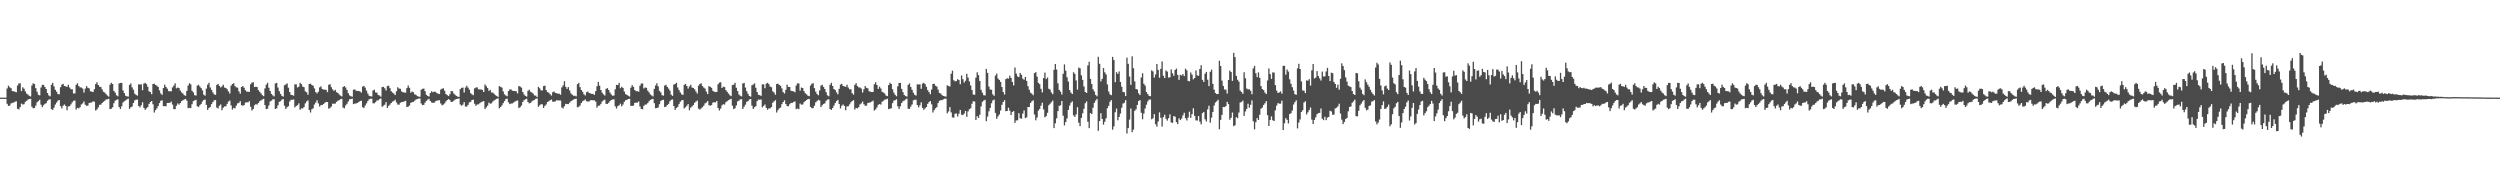 <?xml version="1.0" encoding="UTF-8"?>
<svg xmlns="http://www.w3.org/2000/svg" width="1920" height="150">
  <path d="M0 74.999h1v1.000H0zM1 75.000h1v1.000H1zM2 75.000h1v1.000H2zM3 75.000h1v1.000H3zM4 75.000h1v1.000H4zM5 67.927h1v11.816H5zM6 65.783h1v15.611H6zM7 67.017h1v14.039H7zM8 67.752h1v11.724H8zM9 69.932h1v9.010H9zM10 70.120h1v8.661H10zM11 70.468h1v7.669H11zM12 70.850h1v6.912H12zM13 65.697h1v17.907H13zM14 64.124h1v19.877H14zM15 63.946h1v18.341H15zM16 69.999h1v9.581H16zM17 67.086h1v13.185H17zM18 68.167h1v11.880H18zM19 70.176h1v7.995H19zM20 71.889h1v5.526H20zM21 72.643h1v3.865H21zM22 73.555h1v2.551H22zM23 74.105h1v1.778H23zM24 65.633h1v16.352H24zM25 63.963h1v19.230H25zM26 64.575h1v18.369H26zM27 67.700h1v13.400H27zM28 70.469h1v8.101H28zM29 72.790h1v4.847H29zM30 73.252h1v3.336H30zM31 67.244h1v13.129H31zM32 65.160h1v17.098H32zM33 65.180h1v15.662H33zM34 66.794h1v12.990H34zM35 68.368h1v10.853H35zM36 71.412h1v5.979H36zM37 73.261h1v3.208H37zM38 73.972h1v2.196H38zM39 65.054h1v18.772H39zM40 63.572h1v20.863H40zM41 66.371h1v16.299H41zM42 68.968h1v11.327H42zM43 70.440h1v8.370H43zM44 72.256h1v5.081H44zM45 72.437h1v4.370H45zM46 66.976h1v14.519H46zM47 64.958h1v18.346H47zM48 64.390h1v16.801H48zM49 66.068h1v14.154H49zM50 66.355h1v15.004H50zM51 66.727h1v17.950H51zM52 65.096h1v16.648H52zM53 67.226h1v14.317H53zM54 68.571h1v11.596H54zM55 68.575h1v10.027H55zM56 71.764h1v5.667H56zM57 71.732h1v5.493H57zM58 65.117h1v19.052H58zM59 63.924h1v18.897H59zM60 66.116h1v17.132H60zM61 67.092h1v15.236H61zM62 67.235h1v12.992H62zM63 68.030h1v11.373H63zM64 71.061h1v6.861H64zM65 68.071h1v12.350H65zM66 66.103h1v15.106H66zM67 67.419h1v13.713H67zM68 67.847h1v11.282H68zM69 70.079h1v8.705H69zM70 70.417h1v8.209H70zM71 70.680h1v7.133H71zM72 68.488h1v9.601H72zM73 64.538h1v20.365H73zM74 63.167h1v20.862H74zM75 65.297h1v17.200H75zM76 66.580h1v13.944H76zM77 66.847h1v13.478H77zM78 68.707h1v10.405H78zM79 70.488h1v7.665H79zM80 71.049h1v6.323H80zM81 72.280h1v4.133H81zM82 73.417h1v2.886H82zM83 74.167h1v1.657H83zM84 65.006h1v18.805H84zM85 63.587h1v19.863H85zM86 64.528h1v17.896H86zM87 69.838h1v9.400H87zM88 71.142h1v6.169H88zM89 73.173h1v3.544H89zM90 73.947h1v2.303H90zM91 64.096h1v18.152H91zM92 63.668h1v20.039H92zM93 63.628h1v18.021H93zM94 69.417h1v9.283H94zM95 71.460h1v6.276H95zM96 73.524h1v3.557H96zM97 73.969h1v2.346H97zM98 74.213h1v1.525H98zM99 65.181h1v18.454H99zM100 64.055h1v18.317H100zM101 67.088h1v14.722H101zM102 68.914h1v10.170H102zM103 71.948h1v5.172H103zM104 72.817h1v3.791H104zM105 73.454h1v2.997H105zM106 64.766h1v16.612H106zM107 64.850h1v17.640H107zM108 64.780h1v16.095H108zM109 69.266h1v9.336H109zM110 64.223h1v18.629H110zM111 63.576h1v20.732H111zM112 64.593h1v18.678H112zM113 66.685h1v15.533H113zM114 70.127h1v9.668H114zM115 70.698h1v7.696H115zM116 72.335h1v5.301H116zM117 64.497h1v15.619H117zM118 64.253h1v22.161H118zM119 65.215h1v19.379H119zM120 65.826h1v17.380H120zM121 66.762h1v14.703H121zM122 69.445h1v9.697H122zM123 71.805h1v5.625H123zM124 72.851h1v4.162H124zM125 67.560h1v13.915H125zM126 65.021h1v16.564H126zM127 66.771h1v14.828H127zM128 68.107h1v11.018H128zM129 69.998h1v9.016H129zM130 70.067h1v8.918H130zM131 70.134h1v7.891H131zM132 67.106h1v13.220H132zM133 65.705h1v18.113H133zM134 63.995h1v19.856H134zM135 67.862h1v13.381H135zM136 67.231h1v12.247H136zM137 67.561h1v12.803H137zM138 69.556h1v9.600H138zM139 70.956h1v6.719H139zM140 71.833h1v5.176H140zM141 73.125h1v3.275H141zM142 73.600h1v2.342H142zM143 69.783h1v7.545H143zM144 65.697h1v17.391H144zM145 63.885h1v18.896H145zM146 64.780h1v18.245H146zM147 69.685h1v10.407H147zM148 70.887h1v6.776H148zM149 73.041h1v4.058H149zM150 73.398h1v3.242H150zM151 65.752h1v15.869H151zM152 65.127h1v17.105H152zM153 66.445h1v14.424H153zM154 67.685h1v12.117H154zM155 69.394h1v8.536H155zM156 72.672h1v4.061H156zM157 73.495h1v3.012H157zM158 68.057h1v12.511H158zM159 65.046h1v19.400H159zM160 63.568h1v19.380H160zM161 67.158h1v14.926H161zM162 68.964h1v11.031H162zM163 70.962h1v7.451H163zM164 72.450h1v4.671H164zM165 72.864h1v3.947H165zM166 65.170h1v17.448H166zM167 64.397h1v18.907H167zM168 65.964h1v15.234H168zM169 67.158h1v13.060H169zM170 66.362h1v18.317H170zM171 65.096h1v17.571H171zM172 67.222h1v14.525H172zM173 67.566h1v13.979H173zM174 68.573h1v11.183H174zM175 70.243h1v7.728H175zM176 71.840h1v5.396H176zM177 65.782h1v15.166H177zM178 64.502h1v19.670H178zM179 63.922h1v18.899H179zM180 66.119h1v17.128H180zM181 67.095h1v14.037H181zM182 67.306h1v12.124H182zM183 70.140h1v8.879H183zM184 71.916h1v5.775H184zM185 66.836h1v13.941H185zM186 66.102h1v15.109H186zM187 67.420h1v13.269H187zM188 69.283h1v9.501H188zM189 70.384h1v8.131H189zM190 70.417h1v8.209H190zM191 70.625h1v7.048H191zM192 64.722h1v17.186H192zM193 63.452h1v21.451H193zM194 63.167h1v20.534H194zM195 66.880h1v14.019H195zM196 66.579h1v13.412H196zM197 66.847h1v13.478H197zM198 69.220h1v9.892H198zM199 70.487h1v7.235H199zM200 71.787h1v5.302H200zM201 73.131h1v3.260H201zM202 73.817h1v2.082H202zM203 67.899h1v12.825H203zM204 65.006h1v18.805H204zM205 63.587h1v19.864H205zM206 67.361h1v13.643H206zM207 69.838h1v8.074H207zM208 72.080h1v5.231H208zM209 73.240h1v3.076H209zM210 74.024h1v2.207H210zM211 64.096h1v19.610H211zM212 63.628h1v19.505H212zM213 67.240h1v13.612H213zM214 70.061h1v8.135H214zM215 72.065h1v5.670H215zM216 73.651h1v2.840H216zM217 74.214h1v1.870H217zM218 65.483h1v15.662H218zM219 64.871h1v18.764H219zM220 64.055h1v18.317H220zM221 67.358h1v14.190H221zM222 70.663h1v7.245H222zM223 72.816h1v3.899H223zM224 73.045h1v3.562H224zM225 73.454h1v2.952H225zM226 64.766h1v17.723H226zM227 64.780h1v16.686H227zM228 67.196h1v13.534H228zM229 66.565h1v12.773H229zM230 63.576h1v20.732H230zM231 64.593h1v18.652H231zM232 66.530h1v16.741H232zM233 66.965h1v15.254H233zM234 70.150h1v9.240H234zM235 70.872h1v7.068H235zM236 72.732h1v4.355H236zM237 64.497h1v19.971H237zM238 64.254h1v22.161H238zM239 65.215h1v18.686H239zM240 65.826h1v17.379H240zM241 67.872h1v12.390H241zM242 70.767h1v7.961H242zM243 71.805h1v5.212H243zM244 70.464h1v8.929H244zM245 67.120h1v14.756H245zM246 66.281h1v14.446H246zM247 68.296h1v12.337H247zM248 68.843h1v11.026H248zM249 68.759h1v10.215H249zM250 69.081h1v9.202H250zM251 70.740h1v7.584H251zM252 65.144h1v18.345H252zM253 64.641h1v18.181H253zM254 66.961h1v14.841H254zM255 68.656h1v10.960H255zM256 69.776h1v9.949H256zM257 68.970h1v10.528H257zM258 70.825h1v7.432H258zM259 71.381h1v5.974H259zM260 72.475h1v4.471H260zM261 73.434h1v2.774H261zM262 74.057h1v1.849H262zM263 66.773h1v15.857H263zM264 66.101h1v17.087H264zM265 67.209h1v13.783H265zM266 69.094h1v10.615H266zM267 71.511h1v6.426H267zM268 73.255h1v3.057H268zM269 73.862h1v2.200H269zM270 74.263h1v1.470H270zM271 68.935h1v11.048H271zM272 68.617h1v10.925H272zM273 69.667h1v9.785H273zM274 69.838h1v9.145H274zM275 69.875h1v8.572H275zM276 70.223h1v7.444H276zM277 71.109h1v6.261H277zM278 66.532h1v15.748H278zM279 65.992h1v17.048H279zM280 67.337h1v13.737H280zM281 69.560h1v9.831H281zM282 71.790h1v5.817H282zM283 73.517h1v2.754H283zM284 73.893h1v1.950H284zM285 74.130h1v1.695H285zM286 69.494h1v9.835H286zM287 68.857h1v10.526H287zM288 70.987h1v7.472H288zM289 71.161h1v5.985H289zM290 72.936h1v4.166H290zM291 73.350h1v2.782H291zM292 74.222h1v1.383H292zM293 66.865h1v15.147H293zM294 66.667h1v14.504H294zM295 67.795h1v12.641H295zM296 69.478h1v8.966H296zM297 66.163h1v16.717H297zM298 65.774h1v15.557H298zM299 67.691h1v12.639H299zM300 70.110h1v8.980H300zM301 71.045h1v6.985H301zM302 71.890h1v5.634H302zM303 72.987h1v3.613H303zM304 70.107h1v8.600H304zM305 67.044h1v13.230H305zM306 67.972h1v12.484H306zM307 68.211h1v10.723H307zM308 70.231h1v8.129H308zM309 70.801h1v7.466H309zM310 71.052h1v6.800H310zM311 71.192h1v6.213H311zM312 67.682h1v14.471H312zM313 65.705h1v16.230H313zM314 67.415h1v13.652H314zM315 71.169h1v7.802H315zM316 70.266h1v8.241H316zM317 70.809h1v7.439H317zM318 72.468h1v4.834H318zM319 72.742h1v3.687H319zM320 73.813h1v2.230H320zM321 74.150h1v1.535H321zM322 74.365h1v1.259H322zM323 68.934h1v10.545H323zM324 68.180h1v12.582H324zM325 68.032h1v12.492H325zM326 70.016h1v8.776H326zM327 72.784h1v4.675H327zM328 73.663h1v2.817H328zM329 74.121h1v1.792H329zM330 71.417h1v6.138H330zM331 70.152h1v8.556H331zM332 70.847h1v8.168H332zM333 70.410h1v8.419H333zM334 70.494h1v7.296H334zM335 71.526h1v5.785H335zM336 71.936h1v5.160H336zM337 72.232h1v4.698H337zM338 68.838h1v10.635H338zM339 68.103h1v12.788H339zM340 67.841h1v12.512H340zM341 69.662h1v9.726H341zM342 72.179h1v5.672H342zM343 73.074h1v3.788H343zM344 73.776h1v2.329H344zM345 72.347h1v4.478H345zM346 69.970h1v8.343H346zM347 70.045h1v8.115H347zM348 71.763h1v5.591H348zM349 72.737h1v3.822H349zM350 73.643h1v2.385H350zM351 74.213h1v1.645H351zM352 74.463h1v1.086H352zM353 68.450h1v11.852H353zM354 67.499h1v13.693H354zM355 67.203h1v13.193H355zM356 71.016h1v7.474H356zM357 67.207h1v14.619H357zM358 65.828h1v16.018H358zM359 67.330h1v13.187H359zM360 68.864h1v9.771H360zM361 71.596h1v6.564H361zM362 72.477h1v4.343H362zM363 73.099h1v3.422H363zM364 67.882h1v11.808H364zM365 67.222h1v14.014H365zM366 67.056h1v13.166H366zM367 68.586h1v11.575H367zM368 68.678h1v10.598H368zM369 68.723h1v9.776H369zM370 69.054h1v8.984H370zM371 70.633h1v6.963H371zM372 64.847h1v18.910H372zM373 66.213h1v16.245H373zM374 67.578h1v13.569H374zM375 69.830h1v8.991H375zM376 68.991h1v10.635H376zM377 71.001h1v8.361H377zM378 71.104h1v6.859H378zM379 72.052h1v5.089H379zM380 73.130h1v3.377H380zM381 73.669h1v2.203H381zM382 74.424h1v1.109H382zM383 66.114h1v17.109H383zM384 66.664h1v15.515H384zM385 67.285h1v13.663H385zM386 70.169h1v9.016H386zM387 72.436h1v5.136H387zM388 73.312h1v2.773H388zM389 73.948h1v1.815H389zM390 69.942h1v8.666H390zM391 68.694h1v11.269H391zM392 68.665h1v10.864H392zM393 69.656h1v9.778H393zM394 69.866h1v8.872H394zM395 69.874h1v8.161H395zM396 70.207h1v7.252H396zM397 71.708h1v5.440H397zM398 66.008h1v17.049H398zM399 66.495h1v15.771H399zM400 67.334h1v13.740H400zM401 70.594h1v7.739H401zM402 72.574h1v4.395H402zM403 73.627h1v2.638H403zM404 74.188h1v1.664H404zM405 69.740h1v8.594H405zM406 68.861h1v10.533H406zM407 70.448h1v8.624H407zM408 70.995h1v6.829H408zM409 71.956h1v5.188H409zM410 73.339h1v3.356H410zM411 73.423h1v2.413H411zM412 74.535h1v1.053H412zM413 66.672h1v15.343H413zM414 67.798h1v13.107H414zM415 69.359h1v10.666H415zM416 69.481h1v10.686H416zM417 66.159h1v16.718H417zM418 65.776h1v15.552H418zM419 69.163h1v11.071H419zM420 70.730h1v7.627H420zM421 71.242h1v6.524H421zM422 72.385h1v4.604H422zM423 73.380h1v3.069H423zM424 70.830h1v7.247H424zM425 70.175h1v7.942H425zM426 71.385h1v6.413H426zM427 71.594h1v5.406H427zM428 71.988h1v5.129H428zM429 71.953h1v5.218H429zM430 72.736h1v4.493H430zM431 67.130h1v15.436H431zM432 65.581h1v17.738H432zM433 62.377h1v19.192H433zM434 66.645h1v13.136H434zM435 68.277h1v11.623H435zM436 66.916h1v13.050H436zM437 69.496h1v9.334H437zM438 71.688h1v6.087H438zM439 72.708h1v4.395H439zM440 73.515h1v2.996H440zM441 73.546h1v2.453H441zM442 74.027h1v1.741H442zM443 64.652h1v17.756H443zM444 63.705h1v18.298H444zM445 66.936h1v14.110H445zM446 69.130h1v9.988H446zM447 70.484h1v7.231H447zM448 72.430h1v4.753H448zM449 73.294h1v3.113H449zM450 70.786h1v6.977H450zM451 70.256h1v7.760H451zM452 71.432h1v6.439H452zM453 71.753h1v5.293H453zM454 72.065h1v4.777H454zM455 72.163h1v4.901H455zM456 72.869h1v4.169H456zM457 70.064h1v7.996H457zM458 66.237h1v16.445H458zM459 62.860h1v18.339H459zM460 65.783h1v15.247H460zM461 69.119h1v10.634H461zM462 71.161h1v6.756H462zM463 72.469h1v4.568H463zM464 73.364h1v3.191H464zM465 68.177h1v11.607H465zM466 67.697h1v12.121H466zM467 69.137h1v9.745H467zM468 71.071h1v6.576H468zM469 72.528h1v4.251H469zM470 73.519h1v2.877H470zM471 73.380h1v2.900H471zM472 68.565h1v13.081H472zM473 65.202h1v18.158H473zM474 65.335h1v16.188H474zM475 63.632h1v17.288H475zM476 67.745h1v11.875H476zM477 66.606h1v15.034H477zM478 67.544h1v12.746H478zM479 70.299h1v7.859H479zM480 72.219h1v4.772H480zM481 72.928h1v3.774H481zM482 73.506h1v2.521H482zM483 74.129h1v1.740H483zM484 67.318h1v13.925H484zM485 65.387h1v16.036H485zM486 66.722h1v14.397H486zM487 69.114h1v9.879H487zM488 70.020h1v8.819H488zM489 70.007h1v8.802H489zM490 70.448h1v7.478H490zM491 65.783h1v15.974H491zM492 64.198h1v19.463H492zM493 64.032h1v19.896H493zM494 67.965h1v13.335H494zM495 67.163h1v13.170H495zM496 67.507h1v12.718H496zM497 69.613h1v9.521H497zM498 70.906h1v6.868H498zM499 72.485h1v4.278H499zM500 73.295h1v2.959H500zM501 74.058h1v1.877H501zM502 68.273h1v10.957H502zM503 65.623h1v17.542H503zM504 63.956h1v18.996H504zM505 66.287h1v16.189H505zM506 69.810h1v10.219H506zM507 70.953h1v6.676H507zM508 73.112h1v3.731H508zM509 73.460h1v3.144H509zM510 65.759h1v16.488H510zM511 65.148h1v16.732H511zM512 66.782h1v13.853H512zM513 68.059h1v11.733H513zM514 69.617h1v8.169H514zM515 72.687h1v4.035H515zM516 73.610h1v2.786H516zM517 65.047h1v16.378H517zM518 64.440h1v19.996H518zM519 63.574h1v19.369H519zM520 67.155h1v14.927H520zM521 69.181h1v10.807H521zM522 70.951h1v7.162H522zM523 72.446h1v4.640H523zM524 72.852h1v3.961H524zM525 65.166h1v18.140H525zM526 64.389h1v17.988H526zM527 66.065h1v15.126H527zM528 68.057h1v11.885H528zM529 66.355h1v18.320H529zM530 65.098h1v17.564H530zM531 67.225h1v14.517H531zM532 67.569h1v13.142H532zM533 68.572h1v10.402H533zM534 70.234h1v7.744H534zM535 71.831h1v5.410H535zM536 65.778h1v17.702H536zM537 64.508h1v19.661H537zM538 63.925h1v19.322H538zM539 66.118h1v16.212H539zM540 67.233h1v13.901H540zM541 68.031h1v11.402H541zM542 70.351h1v8.401H542zM543 72.229h1v5.370H543zM544 66.103h1v14.673H544zM545 66.738h1v14.470H545zM546 67.421h1v13.267H546zM547 69.740h1v9.045H547zM548 70.386h1v8.129H548zM549 70.722h1v7.906H549zM550 70.626h1v6.934H550zM551 64.721h1v18.296H551zM552 63.450h1v21.453H552zM553 63.168h1v20.246H553zM554 67.597h1v13.302H554zM555 66.579h1v13.412H555zM556 66.847h1v13.478H556zM557 69.220h1v9.245H557zM558 70.487h1v7.236H558zM559 71.827h1v5.141H559zM560 73.131h1v3.260H560zM561 73.816h1v2.083H561zM562 65.355h1v15.843H562zM563 65.006h1v18.805H563zM564 63.587h1v19.541H564zM565 67.361h1v13.642H565zM566 69.925h1v7.966H566zM567 72.557h1v4.755H567zM568 73.463h1v2.852H568zM569 74.024h1v2.157H569zM570 64.096h1v19.610H570zM571 63.628h1v18.369H571zM572 67.240h1v13.158H572zM573 70.061h1v8.135H573zM574 72.064h1v5.671H574zM575 73.727h1v2.690H575zM576 74.213h1v1.809H576zM577 65.483h1v15.662H577zM578 64.871h1v18.764H578zM579 64.055h1v18.317H579zM580 67.358h1v14.189H580zM581 70.663h1v7.017H581zM582 72.817h1v3.673H582zM583 73.045h1v3.563H583zM584 73.601h1v2.806H584zM585 64.766h1v17.723H585zM586 64.780h1v16.599H586zM587 67.747h1v12.487H587zM588 64.223h1v18.629H588zM589 63.576h1v20.732H589zM590 64.593h1v18.652H590zM591 66.530h1v16.741H591zM592 66.965h1v15.254H592zM593 70.150h1v8.759H593zM594 71.072h1v6.770H594zM595 72.732h1v4.217H595zM596 64.497h1v21.918H596zM597 64.253h1v20.341H597zM598 65.215h1v17.990H598zM599 65.826h1v16.742H599zM600 67.872h1v12.169H600zM601 70.767h1v7.575H601zM602 71.805h1v5.208H602zM603 69.020h1v10.853H603zM604 65.021h1v16.454H604zM605 66.771h1v14.828H605zM606 66.816h1v13.277H606zM607 69.669h1v9.370H607zM608 69.998h1v8.987H608zM609 70.134h1v8.164H609zM610 70.873h1v7.007H610zM611 65.705h1v18.113H611zM612 63.995h1v19.364H612zM613 64.089h1v19.763H613zM614 69.608h1v9.928H614zM615 67.231h1v13.133H615zM616 67.561h1v12.653H616zM617 69.987h1v8.493H617zM618 71.701h1v5.894H618zM619 72.497h1v4.273H619zM620 73.534h1v2.611H620zM621 73.893h1v2.049H621zM622 65.748h1v16.302H622zM623 64.324h1v18.765H623zM624 63.885h1v19.141H624zM625 67.662h1v13.518H625zM626 70.415h1v8.201H626zM627 72.202h1v5.461H627zM628 73.143h1v3.496H628zM629 69.495h1v7.672H629zM630 65.752h1v16.480H630zM631 65.127h1v15.742H631zM632 66.781h1v13.021H632zM633 68.375h1v10.978H633zM634 70.806h1v6.607H634zM635 73.229h1v3.278H635zM636 73.918h1v2.340H636zM637 65.052h1v18.680H637zM638 63.568h1v20.879H638zM639 66.029h1v16.919H639zM640 68.360h1v12.738H640zM641 69.181h1v9.977H641zM642 70.962h1v6.670H642zM643 72.450h1v4.232H643zM644 68.220h1v11.667H644zM645 64.967h1v18.337H645zM646 64.397h1v16.800H646zM647 66.057h1v14.161H647zM648 66.362h1v15.003H648zM649 66.730h1v17.949H649zM650 65.096h1v16.651H650zM651 67.222h1v14.322H651zM652 68.573h1v11.596H652zM653 68.577h1v10.023H653zM654 71.572h1v5.974H654zM655 72.689h1v4.262H655zM656 65.112h1v19.059H656zM657 63.922h1v18.899H657zM658 66.119h1v17.128H658zM659 67.095h1v15.232H659zM660 67.238h1v12.987H660zM661 68.031h1v11.399H661zM662 71.061h1v6.907H662zM663 68.538h1v11.533H663zM664 66.102h1v15.109H664zM665 67.420h1v13.712H665zM666 67.849h1v11.279H666zM667 70.083h1v8.701H667zM668 70.384h1v8.241H668zM669 70.683h1v7.333H669zM670 70.625h1v6.708H670zM671 64.722h1v20.180H671zM672 63.167h1v20.862H672zM673 65.296h1v17.201H673zM674 68.320h1v12.204H674zM675 66.579h1v13.362H675zM676 67.928h1v12.397H676zM677 70.487h1v7.666H677zM678 71.049h1v6.323H678zM679 71.827h1v4.693H679zM680 73.420h1v2.884H680zM681 73.817h1v2.009H681zM682 65.355h1v18.457H682zM683 63.587h1v19.864H683zM684 64.528h1v18.602H684zM685 68.480h1v10.758H685zM686 71.142h1v6.169H686zM687 72.805h1v4.105H687zM688 73.948h1v2.302H688zM689 66.305h1v15.342H689zM690 63.668h1v20.038H690zM691 63.628h1v18.021H691zM692 68.274h1v10.864H692zM693 70.748h1v6.987H693zM694 72.964h1v4.238H694zM695 73.785h1v2.626H695zM696 74.214h1v1.525H696zM697 65.181h1v18.308H697zM698 64.055h1v19.580H698zM699 66.758h1v15.052H699zM700 68.914h1v11.335H700zM701 71.177h1v5.943H701zM702 72.816h1v3.791H702zM703 73.345h1v3.258H703zM704 64.766h1v15.898H704zM705 64.850h1v17.640H705zM706 64.780h1v16.095H706zM707 68.197h1v10.404H707zM708 64.223h1v18.628H708zM709 63.576h1v20.732H709zM710 64.593h1v18.678H710zM711 66.685h1v15.533H711zM712 69.247h1v10.547H712zM713 70.698h1v7.742H713zM714 72.335h1v5.301H714zM715 68.767h1v11.349H715zM716 64.497h1v21.918H716zM717 64.254h1v20.340H717zM718 65.826h1v17.379H718zM719 66.475h1v15.783H719zM720 68.879h1v10.263H720zM721 71.368h1v6.065H721zM722 71.852h1v5.160H722zM723 72.988h1v3.844H723zM724 73.738h1v2.531H724zM725 73.987h1v1.849H725zM726 74.176h1v1.564H726zM727 65.462h1v21.568H727zM728 66.106h1v19.476H728zM729 66.434h1v15.836H729zM730 56.621h1v29.682H730zM731 54.293h1v35.856H731zM732 61.665h1v28.707H732zM733 62.467h1v24.865H733zM734 62.261h1v24.957H734zM735 60.837h1v28.634H735zM736 61.511h1v25.805H736zM737 64.703h1v19.738H737zM738 57.976h1v30.079H738zM739 60.815h1v27.593H739zM740 63.371h1v23.889H740zM741 62.025h1v23.171H741zM742 56.663h1v33.110H742zM743 59.618h1v25.987H743zM744 62.554h1v21.336H744zM745 65.629h1v17.497H745zM746 69.163h1v10.519H746zM747 72.602h1v5.100H747zM748 72.804h1v5.149H748zM749 59.628h1v32.531H749zM750 55.495h1v33.674H750zM751 57.681h1v32.895H751zM752 62.137h1v25.980H752zM753 68.948h1v12.741H753zM754 71.165h1v7.031H754zM755 73.098h1v4.140H755zM756 73.303h1v3.322H756zM757 52.964h1v40.117H757zM758 55.977h1v33.589H758zM759 66.483h1v19.004H759zM760 68.748h1v14.128H760zM761 68.934h1v10.355H761zM762 72.429h1v4.714H762zM763 73.574h1v2.925H763zM764 58.062h1v28.657H764zM765 56.547h1v34.690H765zM766 60.242h1v29.141H766zM767 61.398h1v26.502H767zM768 62.881h1v21.998H768zM769 66.808h1v13.698H769zM770 70.638h1v7.714H770zM771 72.578h1v4.390H771zM772 60.756h1v24.668H772zM773 60.039h1v25.221H773zM774 60.428h1v22.313H774zM775 58.091h1v26.890H775zM776 59.856h1v28.482H776zM777 62.908h1v23.121H777zM778 65.562h1v19.727H778zM779 51.820h1v42.551H779zM780 56.596h1v35.870H780zM781 58.666h1v33.743H781zM782 59.274h1v27.653H782zM783 56.041h1v34.782H783zM784 57.431h1v33.752H784zM785 60.402h1v26.825H785zM786 61.221h1v23.555H786zM787 59.110h1v31.633H787zM788 62.141h1v27.904H788zM789 66.213h1v16.020H789zM790 68.851h1v13.343H790zM791 71.185h1v7.866H791zM792 71.944h1v5.854H792zM793 73.135h1v3.846H793zM794 56.190h1v31.794H794zM795 55.415h1v36.979H795zM796 58.895h1v31.365H796zM797 63.649h1v21.353H797zM798 64.690h1v18.980H798zM799 68.207h1v12.933H799zM800 70.952h1v7.934H800zM801 59.967h1v24.102H801zM802 55.737h1v34.372H802zM803 60.708h1v28.472H803zM804 59.525h1v27.120H804zM805 68.146h1v12.677H805zM806 68.890h1v10.780H806zM807 71.032h1v7.502H807zM808 72.360h1v4.883H808zM809 53.654h1v44.730H809zM810 49.172h1v45.529H810zM811 53.428h1v37.428H811zM812 63.992h1v21.361H812zM813 69.044h1v12.287H813zM814 70.338h1v10.491H814zM815 72.628h1v4.925H815zM816 56.699h1v32.188H816zM817 49.455h1v46.913H817zM818 54.248h1v39.519H818zM819 59.319h1v31.624H819zM820 62.609h1v21.830H820zM821 69.188h1v11.902H821zM822 71.089h1v7.876H822zM823 72.268h1v5.577H823zM824 55.481h1v33.169H824zM825 56.716h1v33.079H825zM826 61.784h1v26.070H826zM827 68.800h1v13.509H827zM828 51.923h1v42.269H828zM829 52.479h1v44.398H829zM830 57.833h1v32.758H830zM831 61.339h1v25.706H831zM832 66.384h1v17.115H832zM833 70.616h1v8.690H833zM834 71.397h1v6.460H834zM835 50.289h1v43.210H835zM836 47.397h1v50.999H836zM837 60.626h1v26.202H837zM838 64.484h1v23.108H838zM839 68.565h1v14.146H839zM840 70.232h1v8.755H840zM841 72.912h1v4.341H841zM842 73.990h1v1.934H842zM843 43.621h1v56.823H843zM844 49.012h1v43.893H844zM845 62.519h1v24.436H845zM846 60.573h1v30.806H846zM847 52.295h1v43.471H847zM848 55.548h1v37.965H848zM849 57.174h1v33.647H849zM850 64.816h1v18.350H850zM851 70.220h1v11.052H851zM852 72.422h1v5.719H852zM853 73.109h1v3.772H853zM854 43.681h1v55.897H854zM855 46.130h1v50.966H855zM856 63.121h1v23.108H856zM857 55.455h1v27.911H857zM858 56.746h1v35.637H858zM859 54.859h1v34.950H859zM860 62.913h1v24.261H860zM861 66.573h1v16.181H861zM862 70.483h1v9.103H862zM863 70.886h1v8.011H863zM864 73.760h1v3.162H864zM865 44.243h1v58.291H865zM866 48.978h1v49.384H866zM867 58.758h1v33.105H867zM868 65.150h1v18.214H868zM869 43.288h1v58.230H869zM870 52.368h1v47.222H870zM871 62.525h1v22.625H871zM872 68.348h1v15.564H872zM873 68.737h1v11.828H873zM874 71.686h1v5.937H874zM875 72.948h1v3.900H875zM876 59.544h1v27.012H876zM877 56.284h1v35.316H877zM878 64.323h1v22.862H878zM879 65.717h1v17.642H879zM880 70.713h1v9.695H880zM881 72.287h1v5.563H881zM882 73.628h1v2.891H882zM883 73.901h1v2.506H883zM884 54.067h1v37.550H884zM885 54.812h1v36.053H885zM886 59.616h1v28.027H886zM887 57.209h1v38.204H887zM888 49.077h1v48.190H888zM889 53.725h1v39.543H889zM890 59.681h1v26.581H890zM891 52.893h1v37.570H891zM892 47.193h1v50.032H892zM893 58.177h1v31.822H893zM894 59.902h1v28.193H894zM895 54.113h1v37.109H895zM896 54.998h1v37.627H896zM897 59.536h1v31.225H897zM898 59.376h1v28.406H898zM899 53.317h1v40.672H899zM900 56.249h1v38.096H900zM901 58.234h1v30.893H901zM902 53.713h1v35.908H902zM903 52.666h1v41.134H903zM904 57.474h1v37.852H904zM905 61.335h1v29.554H905zM906 57.508h1v34.714H906zM907 57.956h1v33.150H907zM908 56.881h1v31.759H908zM909 58.481h1v28.124H909zM910 52.752h1v38.013H910zM911 54.005h1v38.493H911zM912 62.145h1v28.128H912zM913 62.450h1v23.302H913zM914 55.650h1v34.871H914zM915 57.341h1v30.335H915zM916 60.912h1v22.235H916zM917 59.887h1v29.080H917zM918 54.140h1v38.316H918zM919 57.900h1v34.652H919zM920 58.240h1v30.895H920zM921 53.001h1v40.448H921zM922 50.088h1v45.392H922zM923 61.334h1v25.576H923zM924 62.908h1v23.040H924zM925 56.589h1v35.004H925zM926 55.170h1v38.116H926zM927 61.210h1v22.812H927zM928 66.171h1v15.044H928zM929 55.166h1v39.113H929zM930 53.523h1v36.868H930zM931 64.414h1v21.593H931zM932 68.876h1v12.166H932zM933 71.418h1v7.329H933zM934 72.218h1v5.563H934zM935 72.203h1v4.412H935zM936 46.624h1v52.640H936zM937 50.764h1v41.269H937zM938 61.901h1v26.315H938zM939 65.980h1v16.121H939zM940 68.743h1v13.557H940zM941 68.800h1v12.715H941zM942 71.844h1v6.404H942zM943 61.422h1v18.534H943zM944 54.219h1v37.720H944zM945 55.356h1v35.090H945zM946 62.111h1v24.340H946zM947 40.526h1v56.414H947zM948 43.869h1v52.325H948zM949 58.243h1v31.747H949zM950 61.260h1v29.522H950zM951 62.678h1v23.760H951zM952 69.580h1v9.148H952zM953 70.695h1v7.568H953zM954 72.022h1v5.239H954zM955 55.514h1v33.457H955zM956 60.133h1v25.470H956zM957 67.988h1v15.627H957zM958 68.650h1v11.039H958zM959 68.574h1v14.121H959zM960 69.746h1v10.754H960zM961 72.325h1v4.785H961zM962 52.505h1v40.648H962zM963 50.573h1v48.780H963zM964 56.249h1v37.606H964zM965 59.261h1v31.433H965zM966 55.587h1v36.579H966zM967 59.734h1v28.345H967zM968 66.149h1v17.290H968zM969 68.466h1v14.103H969zM970 69.175h1v11.439H970zM971 71.079h1v8.282H971zM972 72.259h1v5.422H972zM973 61.821h1v26.629H973zM974 52.509h1v44.264H974zM975 56.879h1v35.290H975zM976 60.570h1v28.809H976zM977 55.593h1v36.794H977zM978 55.738h1v37.217H978zM979 65.388h1v19.369H979zM980 69.529h1v11.567H980zM981 71.416h1v7.803H981zM982 70.920h1v8.677H982zM983 70.171h1v9.421H983zM984 71.938h1v5.353H984zM985 50.551h1v49.363H985zM986 50.566h1v44.148H986zM987 57.322h1v33.456H987zM988 53.384h1v38.688H988zM989 54.971h1v39.861H989zM990 60.922h1v26.704H990zM991 64.384h1v22.544H991zM992 66.974h1v17.921H992zM993 69.536h1v10.734H993zM994 72.334h1v6.132H994zM995 72.741h1v4.316H995zM996 52.498h1v46.108H996zM997 49.012h1v45.080H997zM998 52.984h1v38.701H998zM999 62.526h1v23.442H999zM1000 69.472h1v15.216H1000zM1001 69.594h1v9.135H1001zM1002 71.500h1v6.284H1002zM1003 61.763h1v26.165H1003zM1004 61.960h1v24.248H1004zM1005 60.768h1v23.750H1005zM1006 65.738h1v16.864H1006zM1007 54.030h1v37.868H1007zM1008 49.161h1v46.119H1008zM1009 60.264h1v31.868H1009zM1010 59.551h1v30.549H1010zM1011 54.586h1v33.137H1011zM1012 58.377h1v28.525H1012zM1013 60.174h1v26.517H1013zM1014 61.827h1v21.522H1014zM1015 54.984h1v36.222H1015zM1016 58.727h1v33.528H1016zM1017 58.618h1v31.102H1017zM1018 54.874h1v37.435H1018zM1019 52.086h1v38.304H1019zM1020 58.351h1v31.448H1020zM1021 62.270h1v22.846H1021zM1022 55.796h1v29.813H1022zM1023 56.194h1v31.965H1023zM1024 62.984h1v24.984H1024zM1025 64.437h1v18.842H1025zM1026 67.422h1v15.324H1026zM1027 65.008h1v16.677H1027zM1028 68.914h1v10.766H1028zM1029 60.478h1v26.717H1029zM1030 48.657h1v43.249H1030zM1031 50.718h1v44.628H1031zM1032 53.933h1v39.708H1032zM1033 59.451h1v31.881H1033zM1034 62.660h1v27.913H1034zM1035 65.804h1v19.704H1035zM1036 66.345h1v15.756H1036zM1037 66.928h1v14.852H1037zM1038 69.901h1v9.029H1038zM1039 72.199h1v5.673H1039zM1040 72.945h1v3.595H1040zM1041 55.993h1v33.248H1041zM1042 56.329h1v33.027H1042zM1043 62.397h1v22.690H1043zM1044 67.271h1v13.648H1044zM1045 68.912h1v10.638H1045zM1046 72.063h1v5.838H1046zM1047 73.122h1v3.727H1047zM1048 60.968h1v21.801H1048zM1049 63.191h1v21.549H1049zM1050 65.085h1v19.099H1050zM1051 66.695h1v14.728H1051zM1052 68.923h1v11.956H1052zM1053 70.862h1v7.206H1053zM1054 72.253h1v5.394H1054zM1055 73.357h1v3.498H1055zM1056 51.849h1v41.415H1056zM1057 48.170h1v47.376H1057zM1058 49.485h1v44.626H1058zM1059 60.561h1v31.256H1059zM1060 65.622h1v18.024H1060zM1061 69.412h1v11.313H1061zM1062 72.427h1v5.451H1062zM1063 66.316h1v17.285H1063zM1064 65.646h1v17.686H1064zM1065 68.012h1v14.082H1065zM1066 69.195h1v11.071H1066zM1067 47.958h1v48.997H1067zM1068 49.755h1v45.728H1068zM1069 59.566h1v28.195H1069zM1070 63.913h1v19.288H1070zM1071 64.821h1v17.205H1071zM1072 70.863h1v8.462H1072zM1073 72.304h1v5.986H1073zM1074 57.658h1v31.475H1074zM1075 46.578h1v51.584H1075zM1076 50.098h1v43.968H1076zM1077 60.905h1v25.983H1077zM1078 66.823h1v16.841H1078zM1079 67.323h1v14.604H1079zM1080 71.320h1v7.292H1080zM1081 72.932h1v4.294H1081zM1082 54.181h1v38.407H1082zM1083 56.919h1v32.450H1083zM1084 65.529h1v17.245H1084zM1085 70.235h1v8.882H1085zM1086 54.827h1v40.796H1086zM1087 52.297h1v42.232H1087zM1088 62.137h1v25.353H1088zM1089 66.561h1v17.545H1089zM1090 70.184h1v10.503H1090zM1091 72.024h1v5.939H1091zM1092 72.160h1v5.254H1092zM1093 59.735h1v28.869H1093zM1094 61.198h1v25.763H1094zM1095 62.282h1v23.169H1095zM1096 64.578h1v17.795H1096zM1097 68.492h1v12.672H1097zM1098 70.886h1v9.020H1098zM1099 72.259h1v5.198H1099zM1100 65.115h1v14.390H1100zM1101 52.235h1v40.722H1101zM1102 55.704h1v33.726H1102zM1103 65.786h1v21.310H1103zM1104 67.949h1v16.288H1104zM1105 69.037h1v10.140H1105zM1106 72.037h1v5.459H1106zM1107 73.368h1v2.828H1107zM1108 55.638h1v32.864H1108zM1109 55.495h1v37.587H1109zM1110 58.939h1v31.790H1110zM1111 58.596h1v30.539H1111zM1112 63.167h1v22.304H1112zM1113 66.314h1v15.125H1113zM1114 70.949h1v7.196H1114zM1115 58.669h1v26.695H1115zM1116 54.345h1v37.303H1116zM1117 58.069h1v32.245H1117zM1118 57.707h1v29.767H1118zM1119 63.353h1v23.230H1119zM1120 69.907h1v10.122H1120zM1121 70.887h1v7.984H1121zM1122 72.113h1v5.321H1122zM1123 54.002h1v34.792H1123zM1124 55.125h1v35.872H1124zM1125 61.038h1v28.874H1125zM1126 62.263h1v25.474H1126zM1127 48.640h1v49.669H1127zM1128 50.430h1v48.601H1128zM1129 62.733h1v24.025H1129zM1130 58.532h1v28.545H1130zM1131 47.453h1v48.829H1131zM1132 52.975h1v38.349H1132zM1133 60.954h1v27.416H1133zM1134 54.331h1v35.327H1134zM1135 54.042h1v39.423H1135zM1136 58.934h1v32.685H1136zM1137 57.750h1v33.367H1137zM1138 52.853h1v41.984H1138zM1139 55.301h1v39.760H1139zM1140 55.605h1v34.117H1140zM1141 60.844h1v26.117H1141zM1142 53.671h1v37.658H1142zM1143 57.829h1v32.536H1143zM1144 64.891h1v21.671H1144zM1145 57.652h1v34.196H1145zM1146 53.081h1v40.110H1146zM1147 58.754h1v34.964H1147zM1148 58.204h1v33.249H1148zM1149 53.412h1v37.900H1149zM1150 53.580h1v35.259H1150zM1151 54.923h1v39.013H1151zM1152 60.289h1v27.477H1152zM1153 54.470h1v38.334H1153zM1154 57.115h1v35.065H1154zM1155 58.414h1v29.682H1155zM1156 60.786h1v25.900H1156zM1157 50.968h1v43.533H1157zM1158 55.721h1v36.017H1158zM1159 64.046h1v20.140H1159zM1160 59.788h1v28.979H1160zM1161 57.867h1v32.277H1161zM1162 60.130h1v32.352H1162zM1163 61.696h1v28.895H1163zM1164 49.848h1v48.351H1164zM1165 55.578h1v38.195H1165zM1166 60.250h1v27.007H1166zM1167 63.160h1v22.878H1167zM1168 46.978h1v49.103H1168zM1169 56.896h1v33.824H1169zM1170 65.220h1v23.068H1170zM1171 63.312h1v22.120H1171zM1172 61.491h1v25.760H1172zM1173 68.380h1v11.646H1173zM1174 71.861h1v6.642H1174zM1175 52.775h1v46.803H1175zM1176 49.340h1v47.613H1176zM1177 59.648h1v27.209H1177zM1178 69.644h1v11.199H1178zM1179 70.486h1v9.269H1179zM1180 69.652h1v10.201H1180zM1181 71.062h1v8.495H1181zM1182 73.120h1v3.624H1182zM1183 58.926h1v30.202H1183zM1184 60.964h1v26.371H1184zM1185 61.866h1v21.451H1185zM1186 60.741h1v27.400H1186zM1187 52.067h1v39.855H1187zM1188 53.993h1v37.448H1188zM1189 58.279h1v34.549H1189zM1190 58.358h1v31.170H1190zM1191 61.291h1v24.303H1191zM1192 62.943h1v24.090H1192zM1193 65.884h1v17.271H1193zM1194 58.699h1v29.435H1194zM1195 61.265h1v27.294H1195zM1196 62.175h1v26.440H1196zM1197 62.131h1v26.443H1197zM1198 55.922h1v34.023H1198zM1199 60.744h1v27.110H1199zM1200 62.952h1v20.318H1200zM1201 58.957h1v26.455H1201zM1202 48.106h1v45.785H1202zM1203 52.406h1v42.227H1203zM1204 54.852h1v38.381H1204zM1205 55.448h1v35.363H1205zM1206 55.335h1v34.740H1206zM1207 59.095h1v29.105H1207zM1208 60.454h1v24.920H1208zM1209 64.378h1v20.250H1209zM1210 65.862h1v16.122H1210zM1211 66.065h1v16.702H1211zM1212 67.737h1v14.911H1212zM1213 66.753h1v15.846H1213zM1214 67.590h1v13.019H1214zM1215 67.769h1v12.820H1215zM1216 67.382h1v12.489H1216zM1217 68.100h1v11.814H1217zM1218 67.977h1v11.011H1218zM1219 68.406h1v10.919H1219zM1220 68.665h1v10.461H1220zM1221 68.802h1v10.642H1221zM1222 69.186h1v10.597H1222zM1223 68.281h1v13.415H1223zM1224 67.980h1v12.785H1224zM1225 67.313h1v14.140H1225zM1226 67.281h1v13.788H1226zM1227 67.291h1v13.721H1227zM1228 67.156h1v14.493H1228zM1229 66.913h1v13.922H1229zM1230 68.072h1v11.660H1230zM1231 68.567h1v11.192H1231zM1232 69.356h1v10.043H1232zM1233 70.083h1v8.536H1233zM1234 71.794h1v6.510H1234zM1235 64.938h1v17.500H1235zM1236 64.375h1v20.973H1236zM1237 63.449h1v19.623H1237zM1238 68.308h1v12.687H1238zM1239 69.107h1v9.932H1239zM1240 71.041h1v6.578H1240zM1241 72.537h1v4.338H1241zM1242 73.196h1v3.592H1242zM1243 65.020h1v18.279H1243zM1244 64.371h1v16.937H1244zM1245 66.076h1v14.776H1245zM1246 66.306h1v13.414H1246zM1247 66.709h1v17.938H1247zM1248 65.114h1v17.526H1248zM1249 67.286h1v14.462H1249zM1250 68.552h1v12.242H1250zM1251 68.584h1v10.347H1251zM1252 70.721h1v7.241H1252zM1253 72.585h1v4.352H1253zM1254 65.083h1v18.444H1254zM1255 63.942h1v20.254H1255zM1256 66.119h1v17.114H1256zM1257 67.085h1v15.232H1257zM1258 67.234h1v13.067H1258zM1259 68.022h1v11.405H1259zM1260 71.060h1v7.321H1260zM1261 68.570h1v11.512H1261zM1262 66.107h1v14.656H1262zM1263 67.422h1v13.770H1263zM1264 67.547h1v11.857H1264zM1265 69.733h1v9.071H1265zM1266 70.378h1v8.238H1266zM1267 70.691h1v7.358H1267zM1268 70.629h1v6.948H1268zM1269 64.701h1v20.207H1269zM1270 63.157h1v20.869H1270zM1271 64.017h1v19.413H1271zM1272 68.324h1v12.201H1272zM1273 66.587h1v13.120H1273zM1274 67.711h1v12.612H1274zM1275 69.653h1v8.486H1275zM1276 71.057h1v6.466H1276zM1277 71.829h1v4.791H1277zM1278 73.121h1v3.176H1278zM1279 73.811h1v2.087H1279zM1280 65.358h1v17.286H1280zM1281 63.590h1v20.228H1281zM1282 63.735h1v19.397H1282zM1283 68.474h1v11.550H1283zM1284 70.368h1v7.082H1284zM1285 72.813h1v4.104H1285zM1286 73.472h1v2.773H1286zM1287 67.116h1v13.455H1287zM1288 63.661h1v20.039H1288zM1289 63.627h1v18.025H1289zM1290 68.152h1v10.979H1290zM1291 70.741h1v7.094H1291zM1292 72.964h1v4.531H1292zM1293 73.787h1v2.629H1293zM1294 74.216h1v1.607H1294zM1295 65.488h1v17.999H1295zM1296 64.058h1v19.577H1296zM1297 66.761h1v15.608H1297zM1298 68.918h1v11.334H1298zM1299 71.174h1v6.429H1299zM1300 72.818h1v3.798H1300zM1301 73.049h1v3.554H1301zM1302 67.486h1v12.571H1302zM1303 64.770h1v17.721H1303zM1304 64.782h1v16.090H1304zM1305 67.746h1v11.287H1305zM1306 64.222h1v18.631H1306zM1307 63.574h1v20.732H1307zM1308 64.596h1v18.675H1308zM1309 66.688h1v15.652H1309zM1310 68.544h1v12.513H1310zM1311 70.602h1v8.048H1311zM1312 71.829h1v6.014H1312zM1313 72.974h1v3.858H1313zM1314 64.498h1v21.915H1314zM1315 64.254h1v20.338H1315zM1316 65.825h1v17.381H1316zM1317 66.476h1v16.092H1317zM1318 67.871h1v11.715H1318zM1319 71.368h1v6.669H1319zM1320 71.853h1v5.157H1320zM1321 67.561h1v12.706H1321zM1322 65.020h1v16.565H1322zM1323 66.771h1v14.827H1323zM1324 67.593h1v11.689H1324zM1325 69.863h1v9.175H1325zM1326 69.998h1v8.986H1326zM1327 70.135h1v8.047H1327zM1328 70.872h1v7.112H1328zM1329 65.704h1v18.114H1329zM1330 63.995h1v19.856H1330zM1331 65.165h1v17.325H1331zM1332 67.230h1v12.306H1332zM1333 67.562h1v12.803H1333zM1334 68.023h1v12.125H1334zM1335 70.299h1v7.833H1335zM1336 71.833h1v5.533H1336zM1337 72.767h1v3.633H1337zM1338 73.558h1v2.587H1338zM1339 73.894h1v2.048H1339zM1340 65.749h1v17.339H1340zM1341 63.885h1v18.896H1341zM1342 64.650h1v18.375H1342zM1343 68.626h1v11.465H1343zM1344 70.560h1v8.056H1344zM1345 72.724h1v4.458H1345zM1346 73.262h1v3.377H1346zM1347 66.167h1v14.516H1347zM1348 65.128h1v17.105H1348zM1349 65.203h1v15.666H1349zM1350 66.944h1v12.858H1350zM1351 68.598h1v10.208H1351zM1352 71.639h1v5.720H1352zM1353 73.229h1v3.279H1353zM1354 74.074h1v1.941H1354zM1355 65.046h1v19.400H1355zM1356 63.568h1v19.380H1356zM1357 66.511h1v16.163H1357zM1358 68.964h1v11.031H1358zM1359 70.962h1v7.645H1359zM1360 72.259h1v5.071H1360zM1361 72.450h1v4.361H1361zM1362 65.171h1v16.323H1362zM1363 64.967h1v18.337H1363zM1364 64.397h1v16.800H1364zM1365 66.149h1v14.068H1365zM1366 66.362h1v16.209H1366zM1367 65.096h1v19.583H1367zM1368 66.476h1v15.271H1368zM1369 67.222h1v14.322H1369zM1370 68.573h1v11.283H1370zM1371 68.577h1v10.023H1371zM1372 71.765h1v5.661H1372zM1373 68.469h1v12.479H1373zM1374 65.112h1v19.059H1374zM1375 63.922h1v18.899H1375zM1376 66.119h1v17.128H1376zM1377 67.095h1v15.232H1377zM1378 67.238h1v12.987H1378zM1379 68.031h1v11.371H1379zM1380 71.636h1v6.284H1380zM1381 66.836h1v13.728H1381zM1382 66.102h1v15.109H1382zM1383 67.420h1v13.712H1383zM1384 68.541h1v10.552H1384zM1385 70.384h1v8.400H1385zM1386 70.416h1v8.209H1386zM1387 70.625h1v7.167H1387zM1388 68.489h1v11.583H1388zM1389 64.538h1v20.365H1389zM1390 63.167h1v20.862H1390zM1391 66.706h1v15.083H1391zM1392 66.579h1v13.945H1392zM1393 66.847h1v13.478H1393zM1394 69.220h1v9.892H1394zM1395 70.487h1v7.489H1395zM1396 71.049h1v6.323H1396zM1397 72.280h1v4.134H1397zM1398 73.420h1v2.884H1398zM1399 74.168h1v1.594H1399zM1400 65.006h1v18.805H1400zM1401 63.587h1v19.863H1401zM1402 64.981h1v17.442H1402zM1403 69.838h1v8.982H1403zM1404 71.142h1v6.169H1404zM1405 73.174h1v3.544H1405zM1406 74.024h1v2.226H1406zM1407 64.096h1v18.835H1407zM1408 63.668h1v20.038H1408zM1409 63.628h1v18.021H1409zM1410 69.693h1v9.006H1410zM1411 71.460h1v6.275H1411zM1412 73.542h1v3.505H1412zM1413 73.969h1v2.218H1413zM1414 71.054h1v5.379H1414zM1415 65.181h1v18.454H1415zM1416 64.055h1v18.317H1416zM1417 67.088h1v14.722H1417zM1418 70.663h1v8.421H1418zM1419 73.020h1v4.100H1419zM1420 72.816h1v3.791H1420zM1421 73.454h1v2.997H1421zM1422 64.766h1v17.512H1422zM1423 64.780h1v17.710H1423zM1424 66.338h1v14.536H1424zM1425 69.266h1v9.336H1425zM1426 64.223h1v20.085H1426zM1427 63.576h1v19.669H1427zM1428 64.593h1v18.678H1428zM1429 66.685h1v15.533H1429zM1430 70.135h1v9.660H1430zM1431 70.698h1v7.581H1431zM1432 72.564h1v5.042H1432zM1433 64.497h1v16.990H1433zM1434 64.254h1v22.161H1434zM1435 65.215h1v18.965H1435zM1436 65.826h1v17.379H1436zM1437 67.872h1v13.526H1437zM1438 69.610h1v9.118H1438zM1439 71.805h1v5.499H1439zM1440 72.851h1v4.162H1440zM1441 67.120h1v14.756H1441zM1442 66.281h1v14.446H1442zM1443 68.244h1v12.389H1443zM1444 68.909h1v11.071H1444zM1445 68.759h1v10.404H1445zM1446 69.004h1v9.219H1446zM1447 70.191h1v8.132H1447zM1448 65.421h1v17.449H1448zM1449 64.641h1v18.849H1449zM1450 66.018h1v15.784H1450zM1451 68.282h1v12.564H1451zM1452 69.776h1v9.949H1452zM1453 68.970h1v10.528H1453zM1454 70.825h1v7.716H1454zM1455 71.227h1v6.446H1455zM1456 72.268h1v4.678H1456zM1457 73.215h1v3.360H1457zM1458 73.972h1v1.933H1458zM1459 68.082h1v12.327H1459zM1460 66.101h1v17.087H1460zM1461 66.803h1v15.417H1461zM1462 69.018h1v11.446H1462zM1463 70.714h1v7.639H1463zM1464 73.255h1v3.211H1464zM1465 73.792h1v2.270H1465zM1466 73.930h1v1.803H1466zM1467 68.935h1v11.048H1467zM1468 68.617h1v10.925H1468zM1469 69.595h1v9.856H1469zM1470 69.838h1v9.258H1470zM1471 69.875h1v8.833H1471zM1472 69.965h1v7.757H1472zM1473 70.781h1v6.639H1473zM1474 66.698h1v14.670H1474zM1475 65.992h1v17.048H1475zM1476 67.084h1v15.175H1476zM1477 69.252h1v10.768H1477zM1478 71.790h1v6.046H1478zM1479 73.362h1v3.171H1479zM1480 73.638h1v2.225H1480zM1481 74.189h1v1.636H1481zM1482 69.510h1v9.819H1482zM1483 68.857h1v10.526H1483zM1484 71.080h1v7.655H1484zM1485 70.987h1v6.189H1485zM1486 72.317h1v4.830H1486zM1487 73.350h1v3.106H1487zM1488 74.002h1v1.777H1488zM1489 68.127h1v12.374H1489zM1490 66.667h1v15.345H1490zM1491 67.795h1v12.813H1491zM1492 69.478h1v10.274H1492zM1493 66.163h1v14.621H1493zM1494 66.093h1v16.787H1494zM1495 65.774h1v15.392H1495zM1496 69.718h1v10.249H1496zM1497 71.045h1v7.115H1497zM1498 71.546h1v6.183H1498zM1499 72.799h1v3.953H1499zM1500 73.698h1v2.621H1500zM1501 67.044h1v13.230H1501zM1502 68.215h1v12.242H1502zM1503 67.972h1v11.772H1503zM1504 70.231h1v8.129H1504zM1505 70.801h1v7.372H1505zM1506 71.046h1v7.220H1506zM1507 71.052h1v6.378H1507zM1508 67.737h1v12.970H1508zM1509 65.705h1v16.448H1509zM1510 67.005h1v14.062H1510zM1511 71.169h1v8.120H1511zM1512 70.266h1v8.241H1512zM1513 70.503h1v7.946H1513zM1514 71.804h1v6.311H1514zM1515 72.742h1v3.868H1515zM1516 73.556h1v2.488H1516zM1517 74.150h1v1.535H1517zM1518 74.365h1v1.311H1518zM1519 69.666h1v8.647H1519zM1520 68.180h1v12.582H1520zM1521 68.032h1v12.492H1521zM1522 68.451h1v11.252H1522zM1523 72.277h1v5.351H1523zM1524 73.203h1v3.572H1524zM1525 73.962h1v1.996H1525zM1526 74.255h1v1.422H1526zM1527 70.152h1v8.556H1527zM1528 70.219h1v8.694H1528zM1529 70.847h1v8.168H1529zM1530 70.410h1v7.381H1530zM1531 71.097h1v6.279H1531zM1532 71.967h1v5.208H1532zM1533 71.936h1v5.099H1533zM1534 68.838h1v10.421H1534zM1535 68.103h1v12.788H1535zM1536 67.841h1v12.512H1536zM1537 68.679h1v11.346H1537zM1538 71.875h1v6.499H1538zM1539 72.802h1v4.279H1539zM1540 73.667h1v2.504H1540zM1541 74.316h1v1.244H1541zM1542 69.970h1v8.343H1542zM1543 70.045h1v8.198H1543zM1544 71.488h1v6.289H1544zM1545 72.550h1v4.105H1545zM1546 73.193h1v2.834H1546zM1547 73.996h1v1.862H1547zM1548 74.304h1v1.255H1548zM1549 68.875h1v10.579H1549zM1550 67.728h1v13.465H1550zM1551 67.203h1v13.193H1551zM1552 70.524h1v8.600H1552zM1553 67.207h1v14.619H1553zM1554 65.828h1v16.018H1554zM1555 67.330h1v13.875H1555zM1556 68.864h1v9.615H1556zM1557 70.996h1v7.639H1557zM1558 72.398h1v4.756H1558zM1559 72.739h1v3.943H1559zM1560 68.272h1v11.419H1560zM1561 67.555h1v13.681H1561zM1562 67.056h1v13.111H1562zM1563 68.457h1v11.765H1563zM1564 68.678h1v10.879H1564zM1565 68.723h1v9.930H1565zM1566 68.962h1v9.075H1566zM1567 70.633h1v7.248H1567zM1568 65.160h1v18.597H1568zM1569 64.847h1v17.704H1569zM1570 67.308h1v14.260H1570zM1571 69.972h1v9.165H1571zM1572 68.991h1v10.635H1572zM1573 69.948h1v9.414H1573zM1574 71.001h1v7.139H1574zM1575 71.541h1v5.812H1575zM1576 72.668h1v3.878H1576zM1577 73.647h1v2.348H1577zM1578 74.421h1v1.188H1578zM1579 66.876h1v15.841H1579zM1580 66.114h1v17.109H1580zM1581 67.285h1v13.663H1581zM1582 69.185h1v10.454H1582zM1583 71.591h1v6.365H1583zM1584 73.284h1v2.800H1584zM1585 73.948h1v1.904H1585zM1586 71.612h1v4.610H1586zM1587 68.975h1v10.988H1587zM1588 68.665h1v10.864H1588zM1589 69.656h1v9.778H1589zM1590 69.821h1v9.135H1590zM1591 69.868h1v8.438H1591zM1592 70.207h1v7.461H1592zM1593 71.477h1v5.889H1593zM1594 66.278h1v15.984H1594zM1595 66.008h1v17.049H1595zM1596 67.334h1v13.740H1596zM1597 69.637h1v9.753H1597zM1598 72.219h1v5.386H1598zM1599 73.627h1v2.638H1599zM1600 73.905h1v1.947H1600zM1601 71.036h1v6.425H1601zM1602 68.861h1v10.478H1602zM1603 69.686h1v9.708H1603zM1604 70.995h1v7.211H1604zM1605 71.513h1v5.631H1605zM1606 73.263h1v3.490H1606zM1607 73.423h1v2.449H1607zM1608 74.218h1v1.370H1608zM1609 66.672h1v15.343H1609zM1610 67.028h1v13.878H1610zM1611 68.919h1v11.515H1611zM1612 70.776h1v7.644H1612zM1613 66.159h1v16.718H1613zM1614 65.776h1v15.552H1614zM1615 68.420h1v11.814H1615zM1616 70.427h1v8.236H1616zM1617 71.036h1v6.940H1617zM1618 72.051h1v5.277H1618zM1619 73.061h1v3.453H1619zM1620 70.830h1v6.928H1620zM1621 70.175h1v7.942H1621zM1622 70.670h1v7.144H1622zM1623 71.594h1v5.473H1623zM1624 71.898h1v5.116H1624zM1625 71.953h1v5.218H1625zM1626 72.736h1v4.493H1626zM1627 72.761h1v4.337H1627zM1628 65.581h1v17.738H1628zM1629 62.377h1v19.192H1629zM1630 65.235h1v15.470H1630zM1631 68.612h1v10.841H1631zM1632 66.916h1v13.050H1632zM1633 68.447h1v10.530H1633zM1634 70.973h1v6.807H1634zM1635 72.547h1v4.556H1635zM1636 73.245h1v3.267H1636zM1637 73.546h1v2.566H1637zM1638 74.027h1v1.751H1638zM1639 64.652h1v17.241H1639zM1640 63.705h1v18.703H1640zM1641 64.463h1v17.540H1641zM1642 68.219h1v10.900H1642zM1643 70.484h1v7.734H1643zM1644 72.241h1v4.942H1644zM1645 72.549h1v3.858H1645zM1646 71.361h1v6.217H1646zM1647 70.256h1v7.760H1647zM1648 70.458h1v7.471H1648zM1649 72.021h1v5.134H1649zM1650 71.753h1v5.089H1650zM1651 72.163h1v4.901H1651zM1652 72.613h1v4.425H1652zM1653 72.986h1v3.881H1653zM1654 66.237h1v16.445H1654zM1655 62.860h1v18.339H1655zM1656 65.783h1v15.285H1656zM1657 67.458h1v12.295H1657zM1658 70.984h1v6.946H1658zM1659 71.976h1v5.691H1659zM1660 73.357h1v3.198H1660zM1661 69.153h1v9.432H1661zM1662 67.697h1v12.121H1662zM1663 68.517h1v10.365H1663zM1664 70.941h1v7.065H1664zM1665 72.528h1v4.532H1665zM1666 73.347h1v2.871H1666zM1667 73.380h1v3.016H1667zM1668 73.870h1v2.275H1668zM1669 65.224h1v18.136H1669zM1670 65.202h1v16.321H1670zM1671 63.632h1v17.288H1671zM1672 68.788h1v11.628H1672zM1673 66.606h1v13.676H1673zM1674 66.983h1v14.656H1674zM1675 69.537h1v8.621H1675zM1676 60.684h1v23.758H1676zM1677 60.797h1v25.444H1677zM1678 62.210h1v21.888H1678zM1679 66.157h1v15.998H1679zM1680 56.641h1v34.408H1680zM1681 55.652h1v40.138H1681zM1682 57.927h1v37.796H1682zM1683 61.198h1v28.835H1683zM1684 55.690h1v39.939H1684zM1685 54.725h1v41.632H1685zM1686 56.369h1v41.876H1686zM1687 61.658h1v29.608H1687zM1688 65.336h1v20.604H1688zM1689 66.289h1v16.133H1689zM1690 68.661h1v12.022H1690zM1691 60.209h1v29.524H1691zM1692 52.970h1v44.468H1692zM1693 53.541h1v41.330H1693zM1694 58.977h1v35.339H1694zM1695 63.477h1v24.164H1695zM1696 67.542h1v15.205H1696zM1697 68.283h1v13.436H1697zM1698 69.886h1v10.109H1698zM1699 50.569h1v47.511H1699zM1700 53.646h1v41.055H1700zM1701 51.674h1v43.715H1701zM1702 52.773h1v40.188H1702zM1703 57.756h1v31.963H1703zM1704 62.016h1v23.735H1704zM1705 64.936h1v18.351H1705zM1706 48.672h1v47.247H1706zM1707 48.403h1v50.801H1707zM1708 50.456h1v48.550H1708zM1709 56.183h1v33.784H1709zM1710 64.156h1v21.463H1710zM1711 66.396h1v17.527H1711zM1712 67.978h1v13.655H1712zM1713 70.430h1v9.070H1713zM1714 49.791h1v45.907H1714zM1715 53.233h1v39.060H1715zM1716 57.647h1v32.456H1716zM1717 62.734h1v22.992H1717zM1718 66.668h1v20.167H1718zM1719 67.953h1v13.857H1719zM1720 70.702h1v8.410H1720zM1721 44.816h1v53.936H1721zM1722 47.642h1v51.837H1722zM1723 51.694h1v43.188H1723zM1724 59.216h1v31.711H1724zM1725 62.489h1v25.275H1725zM1726 64.975h1v18.899H1726zM1727 70.240h1v9.075H1727zM1728 70.833h1v8.094H1728zM1729 40.909h1v54.622H1729zM1730 53.103h1v40.385H1730zM1731 53.622h1v41.969H1731zM1732 61.282h1v25.373H1732zM1733 63.925h1v21.550H1733zM1734 65.461h1v16.981H1734zM1735 68.531h1v12.006H1735zM1736 43.980h1v52.100H1736zM1737 49.532h1v49.549H1737zM1738 51.946h1v42.653H1738zM1739 56.133h1v31.812H1739zM1740 50.456h1v46.439H1740zM1741 53.784h1v46.028H1741zM1742 54.113h1v39.442H1742zM1743 57.535h1v30.622H1743zM1744 50.432h1v47.876H1744zM1745 48.627h1v48.214H1745zM1746 56.809h1v34.854H1746zM1747 55.133h1v40.024H1747zM1748 50.199h1v50.613H1748zM1749 52.728h1v47.896H1749zM1750 54.876h1v34.315H1750zM1751 61.104h1v27.751H1751zM1752 63.590h1v20.711H1752zM1753 69.384h1v10.865H1753zM1754 71.086h1v8.351H1754zM1755 71.295h1v6.993H1755zM1756 71.859h1v5.741H1756zM1757 72.985h1v4.102H1757zM1758 54.162h1v39.573H1758zM1759 46.581h1v52.701H1759zM1760 44.632h1v54.840H1760zM1761 52.597h1v40.301H1761zM1762 54.329h1v37.962H1762zM1763 60.678h1v27.310H1763zM1764 67.198h1v15.878H1764zM1765 69.261h1v11.416H1765zM1766 40.725h1v62.749H1766zM1767 42.099h1v62.780H1767zM1768 42.538h1v59.352H1768zM1769 55.490h1v41.644H1769zM1770 58.605h1v31.358H1770zM1771 62.473h1v23.887H1771zM1772 66.756h1v16.449H1772zM1773 67.353h1v13.294H1773zM1774 70.034h1v8.921H1774zM1775 71.100h1v7.906H1775zM1776 71.800h1v6.121H1776zM1777 71.929h1v5.718H1777zM1778 72.654h1v4.578H1778zM1779 73.091h1v3.878H1779zM1780 73.429h1v3.064H1780zM1781 50.712h1v44.237H1781zM1782 50.196h1v47.579H1782zM1783 47.241h1v47.877H1783zM1784 54.177h1v37.726H1784zM1785 58.026h1v29.558H1785zM1786 57.364h1v29.853H1786zM1787 59.912h1v24.474H1787zM1788 61.403h1v25.461H1788zM1789 64.362h1v20.764H1789zM1790 65.158h1v17.440H1790zM1791 65.215h1v17.634H1791zM1792 66.027h1v16.258H1792zM1793 65.897h1v15.214H1793zM1794 66.757h1v13.679H1794zM1795 67.331h1v13.399H1795zM1796 67.208h1v12.864H1796zM1797 67.770h1v11.855H1797zM1798 68.939h1v10.481H1798zM1799 68.471h1v12.073H1799zM1800 67.814h1v12.076H1800zM1801 68.681h1v11.637H1801zM1802 68.701h1v11.174H1802zM1803 68.806h1v11.050H1803zM1804 70.125h1v9.900H1804zM1805 69.348h1v9.921H1805zM1806 69.278h1v9.633H1806zM1807 68.787h1v9.735H1807zM1808 70.187h1v8.407H1808zM1809 70.396h1v9.086H1809zM1810 70.750h1v7.868H1810zM1811 69.788h1v8.641H1811zM1812 69.759h1v8.812H1812zM1813 70.798h1v7.802H1813zM1814 70.243h1v8.512H1814zM1815 70.084h1v8.346H1815zM1816 70.131h1v8.220H1816zM1817 70.395h1v7.654H1817zM1818 70.747h1v7.375H1818zM1819 70.213h1v8.092H1819zM1820 69.580h1v9.169H1820zM1821 70.324h1v7.887H1821zM1822 71.190h1v7.186H1822zM1823 71.103h1v6.595H1823zM1824 70.609h1v8.063H1824zM1825 70.652h1v7.466H1825zM1826 70.338h1v8.528H1826zM1827 71.831h1v6.278H1827zM1828 71.800h1v6.432H1828zM1829 71.156h1v6.604H1829zM1830 72.201h1v5.922H1830zM1831 71.577h1v5.743H1831zM1832 72.019h1v5.422H1832zM1833 72.242h1v5.251H1833zM1834 71.503h1v5.735H1834zM1835 71.885h1v5.201H1835zM1836 72.225h1v5.128H1836zM1837 71.929h1v5.380H1837zM1838 72.439h1v4.493H1838zM1839 72.530h1v4.329H1839zM1840 72.410h1v4.699H1840zM1841 72.717h1v4.158H1841zM1842 72.978h1v3.717H1842zM1843 73.005h1v3.755H1843zM1844 73.254h1v3.420H1844zM1845 72.755h1v3.568H1845zM1846 72.723h1v3.496H1846zM1847 72.919h1v3.405H1847zM1848 73.090h1v3.401H1848zM1849 73.114h1v3.458H1849zM1850 73.243h1v3.130H1850zM1851 73.279h1v3.158H1851zM1852 73.415h1v2.977H1852zM1853 73.213h1v3.325H1853zM1854 73.109h1v3.438H1854zM1855 73.284h1v3.207H1855zM1856 73.468h1v2.690H1856zM1857 73.073h1v3.196H1857zM1858 73.303h1v3.027H1858zM1859 73.179h1v3.229H1859zM1860 73.388h1v2.801H1860zM1861 73.557h1v2.701H1861zM1862 73.408h1v2.782H1862zM1863 73.427h1v2.811H1863zM1864 73.729h1v2.282H1864zM1865 73.883h1v2.100H1865zM1866 73.861h1v2.165H1866zM1867 73.788h1v2.400H1867zM1868 74.047h1v1.779H1868zM1869 74.202h1v1.682H1869zM1870 74.032h1v1.602H1870zM1871 74.278h1v1.259H1871zM1872 74.204h1v1.321H1872zM1873 74.379h1v1.100H1873zM1874 74.354h1v1.152H1874zM1875 74.366h1v1.070H1875zM1876 74.528h1v1.000H1876zM1877 74.525h1v1.000H1877zM1878 74.631h1v1.000H1878zM1879 74.605h1v1.000H1879zM1880 74.654h1v1.000H1880zM1881 74.713h1v1.000H1881zM1882 74.665h1v1.000H1882zM1883 74.566h1v1.000H1883zM1884 74.570h1v1.000H1884zM1885 74.554h1v1.000H1885zM1886 74.562h1v1.000H1886zM1887 74.596h1v1.000H1887zM1888 74.577h1v1.000H1888zM1889 74.665h1v1.000H1889zM1890 74.639h1v1.000H1890zM1891 74.671h1v1.000H1891zM1892 74.682h1v1.000H1892zM1893 74.659h1v1.000H1893zM1894 74.683h1v1.000H1894zM1895 74.657h1v1.000H1895zM1896 74.714h1v1.000H1896zM1897 74.726h1v1.000H1897zM1898 74.690h1v1.000H1898zM1899 74.752h1v1.000H1899zM1900 74.749h1v1.000H1900zM1901 74.766h1v1.000H1901zM1902 74.811h1v1.000H1902zM1903 74.798h1v1.000H1903zM1904 74.770h1v1.000H1904zM1905 74.843h1v1.000H1905zM1906 74.878h1v1.000H1906zM1907 74.883h1v1.000H1907zM1908 74.882h1v1.000H1908zM1909 74.891h1v1.000H1909zM1910 74.918h1v1.000H1910zM1911 74.924h1v1.000H1911zM1912 74.938h1v1.000H1912zM1913 74.932h1v1.000H1913zM1914 74.955h1v1.000H1914zM1915 74.954h1v1.000H1915zM1916 74.955h1v1.000H1916zM1917 74.970h1v1.000H1917zM1918 74.982h1v1.000H1918zM1919 74.993h1v1.000H1919z" fill="#4a4a4a"></path>
</svg>
